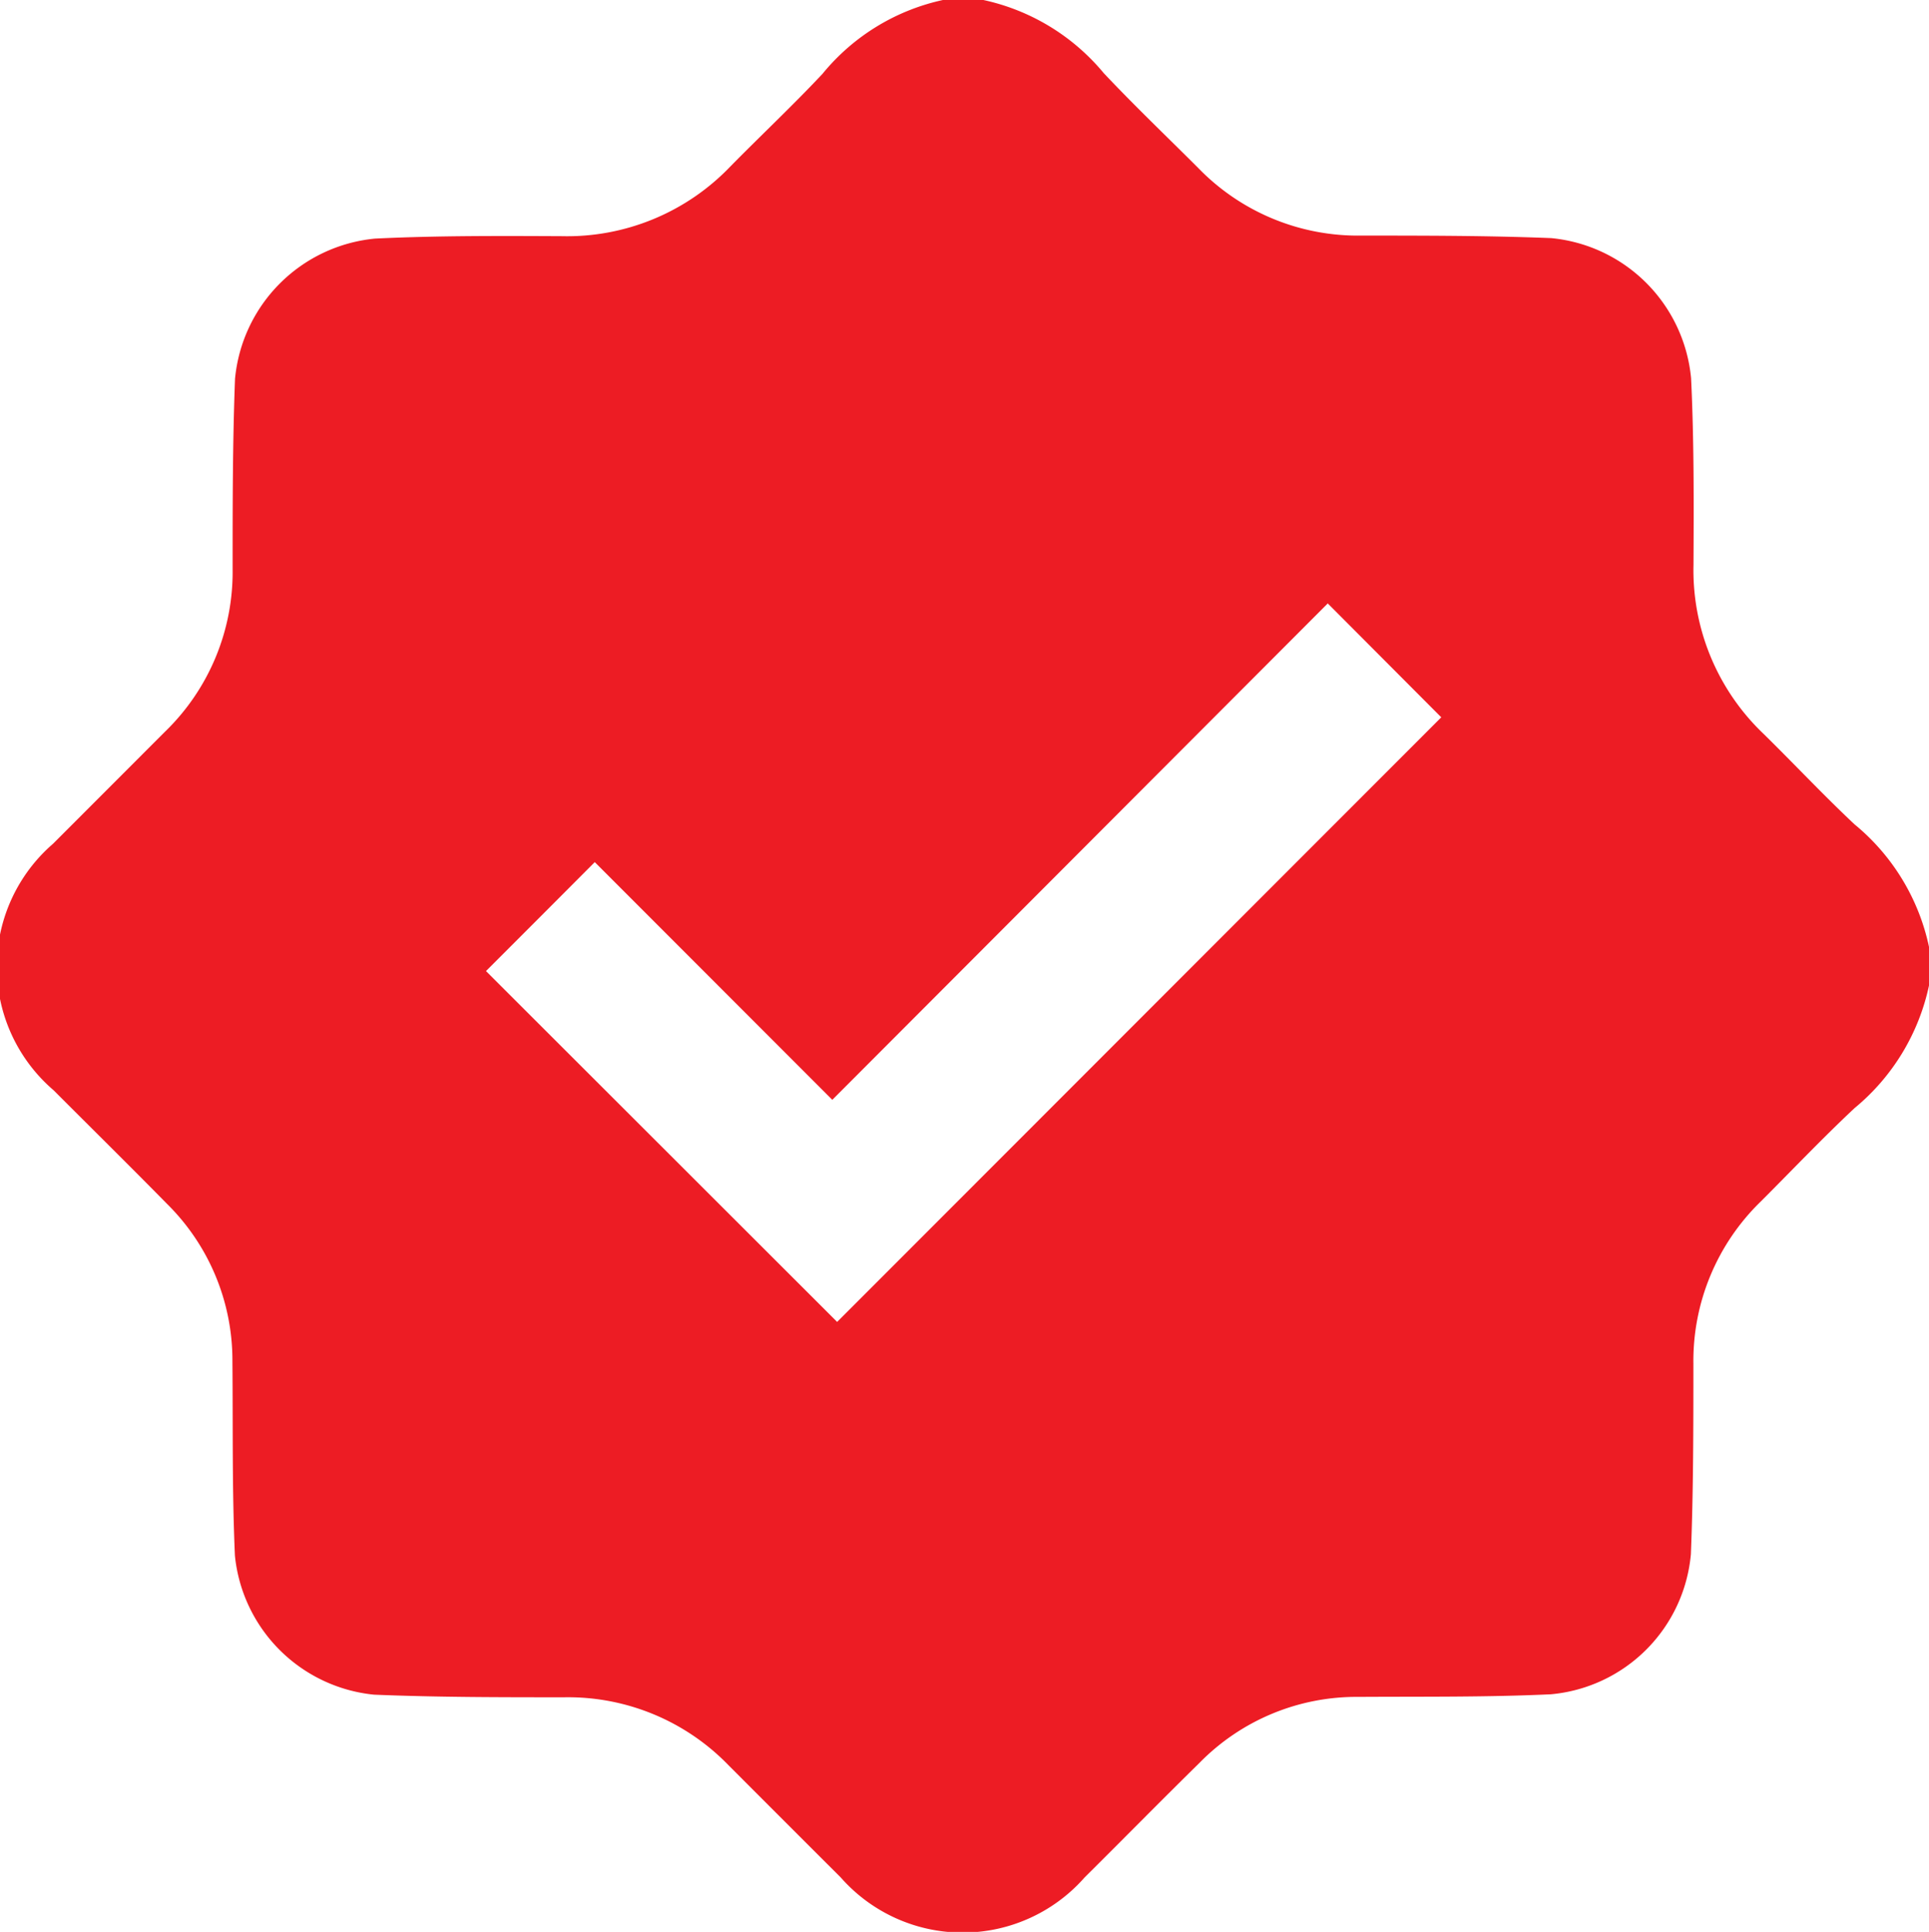 <svg xmlns="http://www.w3.org/2000/svg" width="19.969" height="20" viewBox="0 0 19.969 20">
  <defs>
    <style>
      .cls-1 {
        fill: #ed1c24;
        fill-rule: evenodd;
      }
    </style>
  </defs>
  <path id="check" class="cls-1" d="M441.4,375.435h0.391a2.228,2.228,0,0,1,1.259.759c0.317,0.337.652,0.656,0.979,0.983a2.3,2.3,0,0,0,1.682.7c0.657,0,1.315,0,1.971.026a1.608,1.608,0,0,1,1.449,1.45c0.031,0.643.028,1.288,0.025,1.933a2.34,2.34,0,0,0,.725,1.749c0.316,0.31.619,0.634,0.942,0.937a2.243,2.243,0,0,1,.772,1.273v0.391a2.252,2.252,0,0,1-.772,1.274c-0.332.311-.646,0.642-0.968,0.964a2.3,2.3,0,0,0-.7,1.682c0,0.658,0,1.316-.026,1.972a1.6,1.6,0,0,1-1.449,1.45c-0.662.031-1.326,0.023-1.99,0.027a2.275,2.275,0,0,0-1.648.683c-0.4.393-.792,0.792-1.189,1.186a1.681,1.681,0,0,1-2.525,0q-0.58-.579-1.16-1.16a2.312,2.312,0,0,0-1.7-.705c-0.657,0-1.315,0-1.971-.027a1.608,1.608,0,0,1-1.44-1.438c-0.03-.67-0.02-1.341-0.026-2.011a2.277,2.277,0,0,0-.677-1.632c-0.388-.395-0.782-0.783-1.173-1.175a1.684,1.684,0,0,1-.007-2.553l1.159-1.16a2.3,2.3,0,0,0,.7-1.683c0-.657,0-1.315.025-1.971a1.61,1.61,0,0,1,1.45-1.451c0.643-.031,1.287-0.028,1.931-0.025a2.339,2.339,0,0,0,1.75-.725c0.315-.32.643-0.628,0.95-0.955A2.218,2.218,0,0,1,441.4,375.435Zm3.97,6.25-5.129,5.139-2.459-2.461c-0.384.386-.769,0.771-1.126,1.128l3.635,3.632,6.254-6.259Z" transform="translate(-431.625 -375.438)"/>
</svg>
